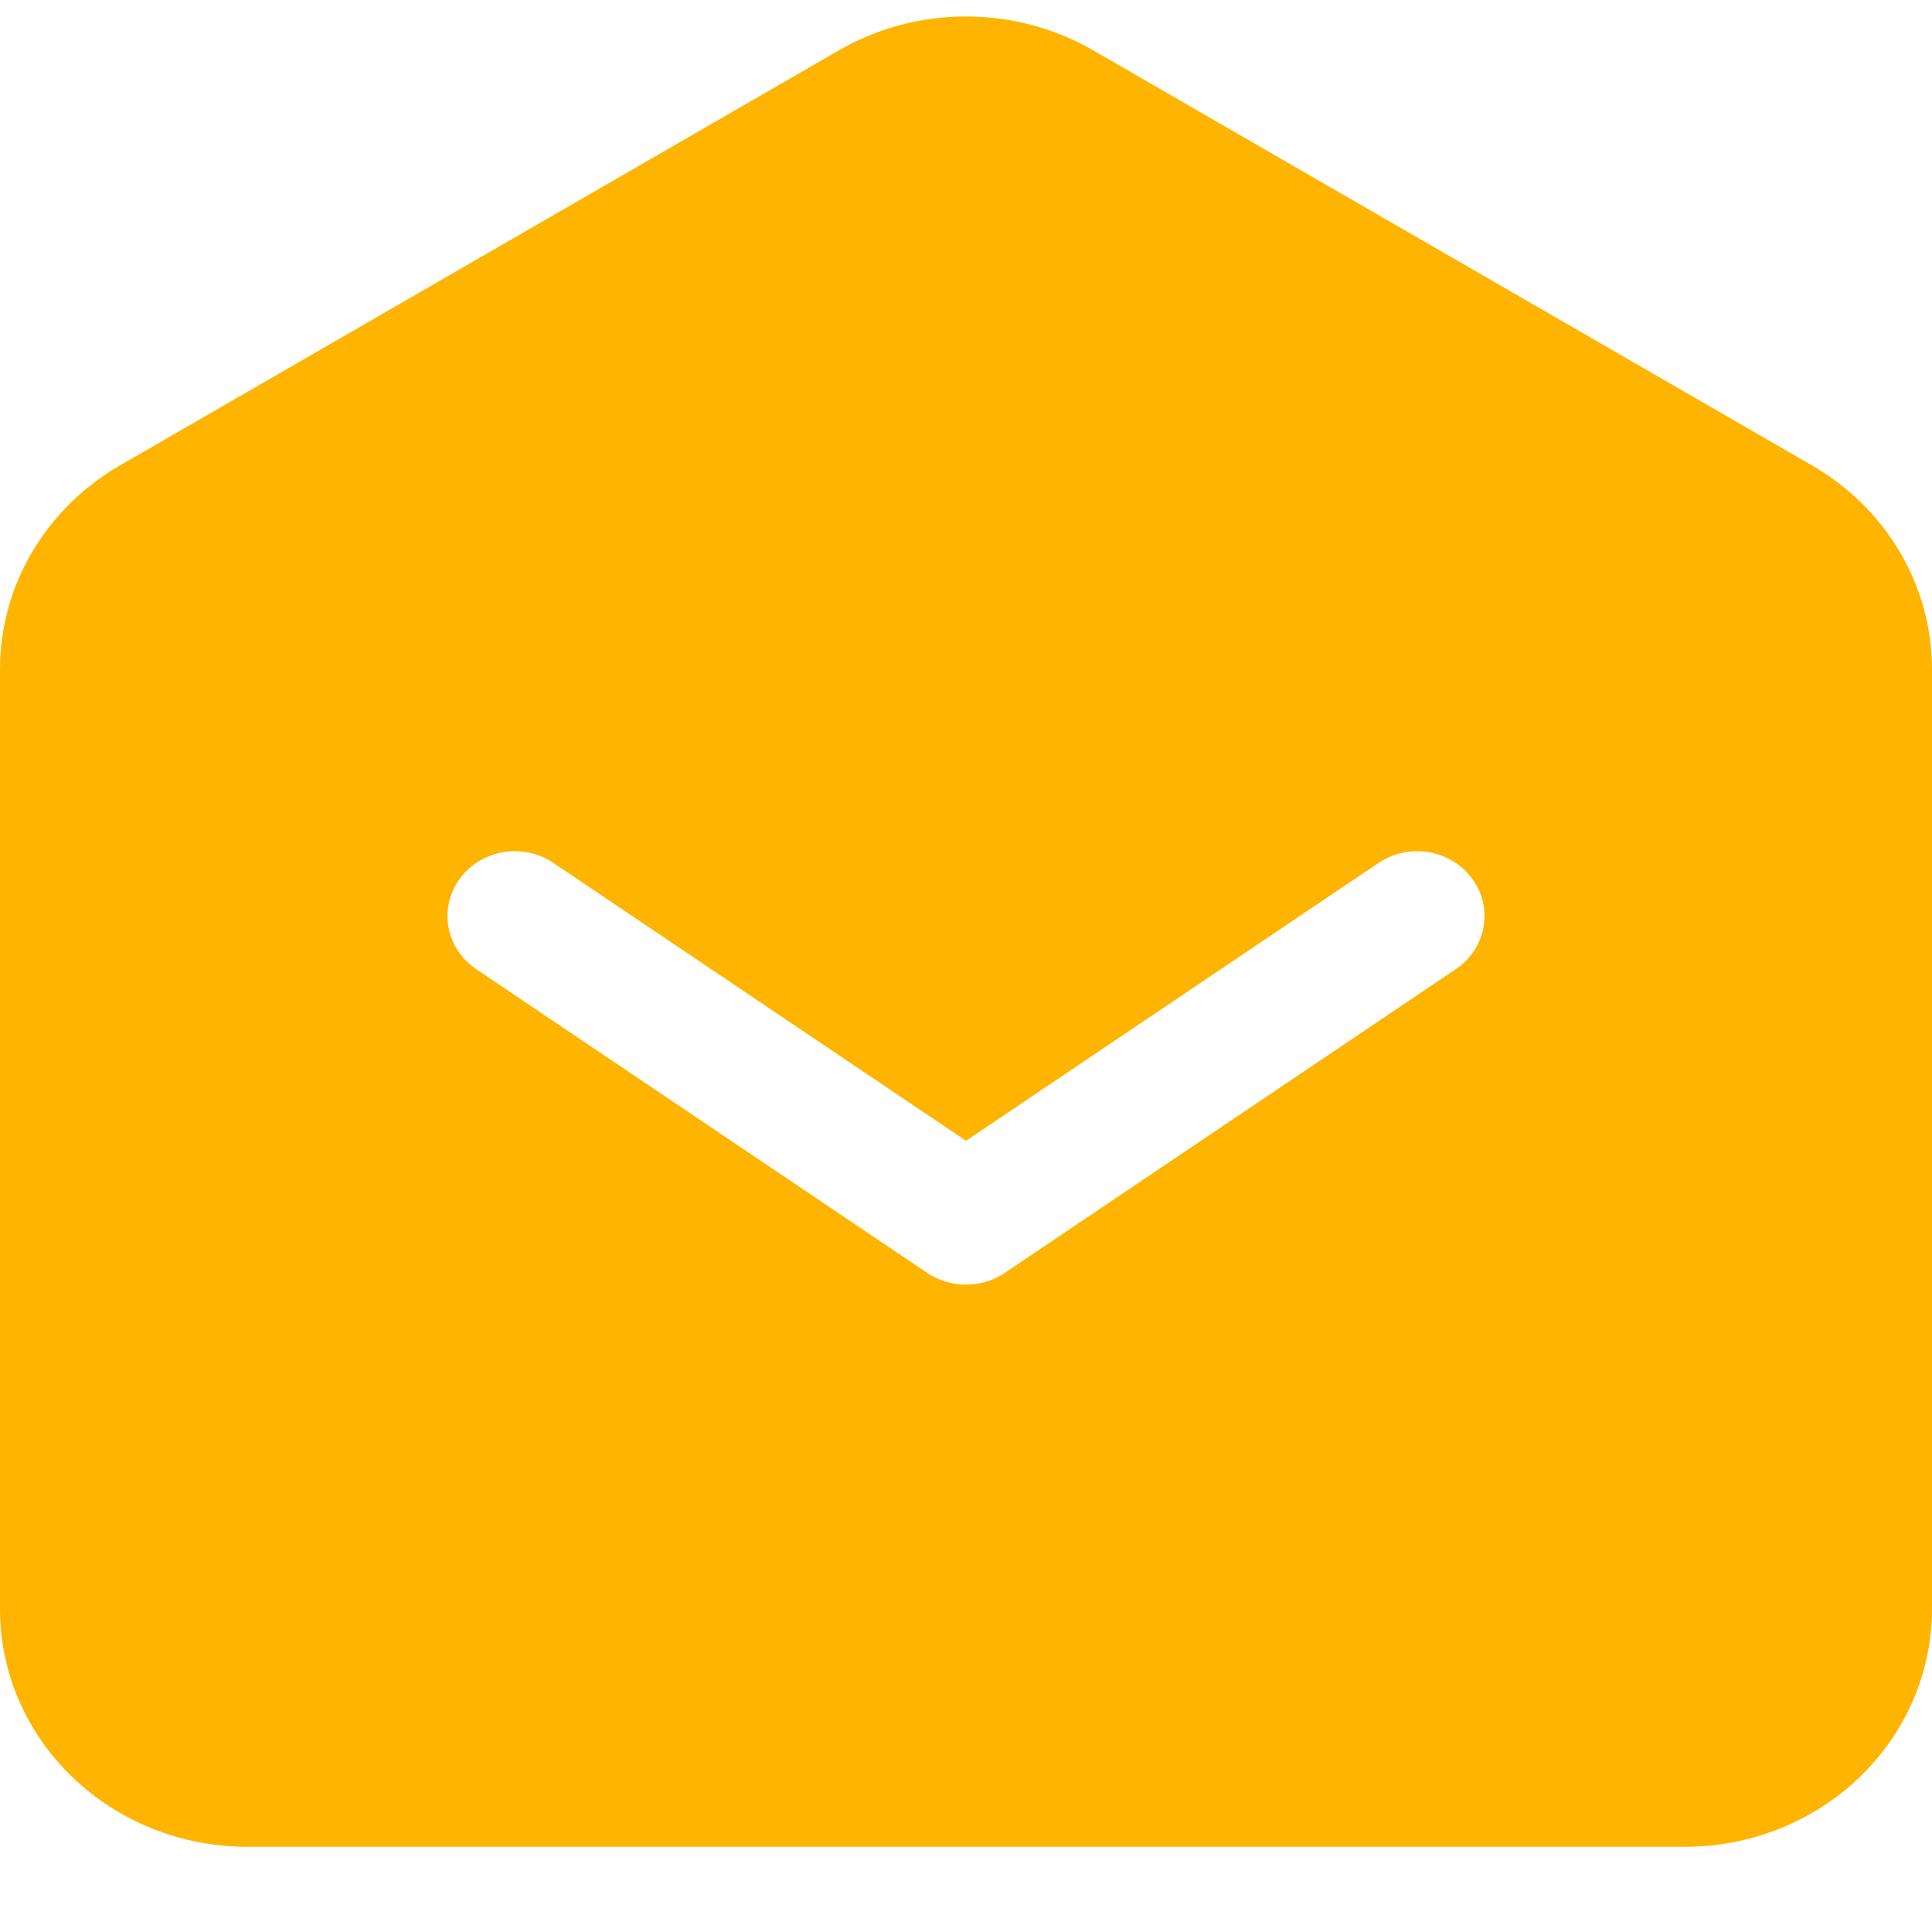 <svg width="19" height="19" viewBox="0 0 19 19" fill="none" xmlns="http://www.w3.org/2000/svg">
<path fill-rule="evenodd" clip-rule="evenodd" d="M10.751 0.495C10.373 0.277 9.941 0.162 9.5 0.162C9.059 0.162 8.627 0.277 8.25 0.495L1.18 4.577C0.82 4.785 0.522 5.079 0.315 5.43C0.109 5.781 3.59162e-06 6.178 0 6.582V15.824C0 16.444 0.256 17.039 0.712 17.477C1.168 17.916 1.786 18.162 2.43 18.162H16.57C17.214 18.162 17.832 17.916 18.288 17.477C18.744 17.039 19 16.444 19 15.824V6.582C19 6.178 18.891 5.781 18.685 5.43C18.478 5.079 18.18 4.785 17.82 4.577L10.751 0.495ZM5.461 8.499C5.39 8.448 5.309 8.41 5.223 8.39C5.137 8.369 5.047 8.366 4.959 8.379C4.872 8.393 4.787 8.423 4.712 8.468C4.637 8.514 4.572 8.573 4.521 8.643C4.47 8.713 4.434 8.792 4.415 8.876C4.397 8.96 4.396 9.046 4.413 9.13C4.43 9.214 4.464 9.294 4.514 9.365C4.563 9.436 4.627 9.496 4.701 9.543L9.12 12.519C9.231 12.594 9.364 12.634 9.5 12.634C9.636 12.634 9.769 12.594 9.88 12.519L14.299 9.543C14.373 9.496 14.437 9.436 14.486 9.365C14.536 9.294 14.57 9.214 14.587 9.13C14.604 9.046 14.603 8.96 14.585 8.876C14.566 8.792 14.53 8.713 14.479 8.643C14.428 8.573 14.363 8.514 14.288 8.468C14.213 8.423 14.129 8.393 14.041 8.379C13.953 8.366 13.863 8.369 13.777 8.39C13.691 8.41 13.61 8.448 13.539 8.499L9.5 11.219L5.461 8.499Z" fill="#FFB400"/>
</svg>
